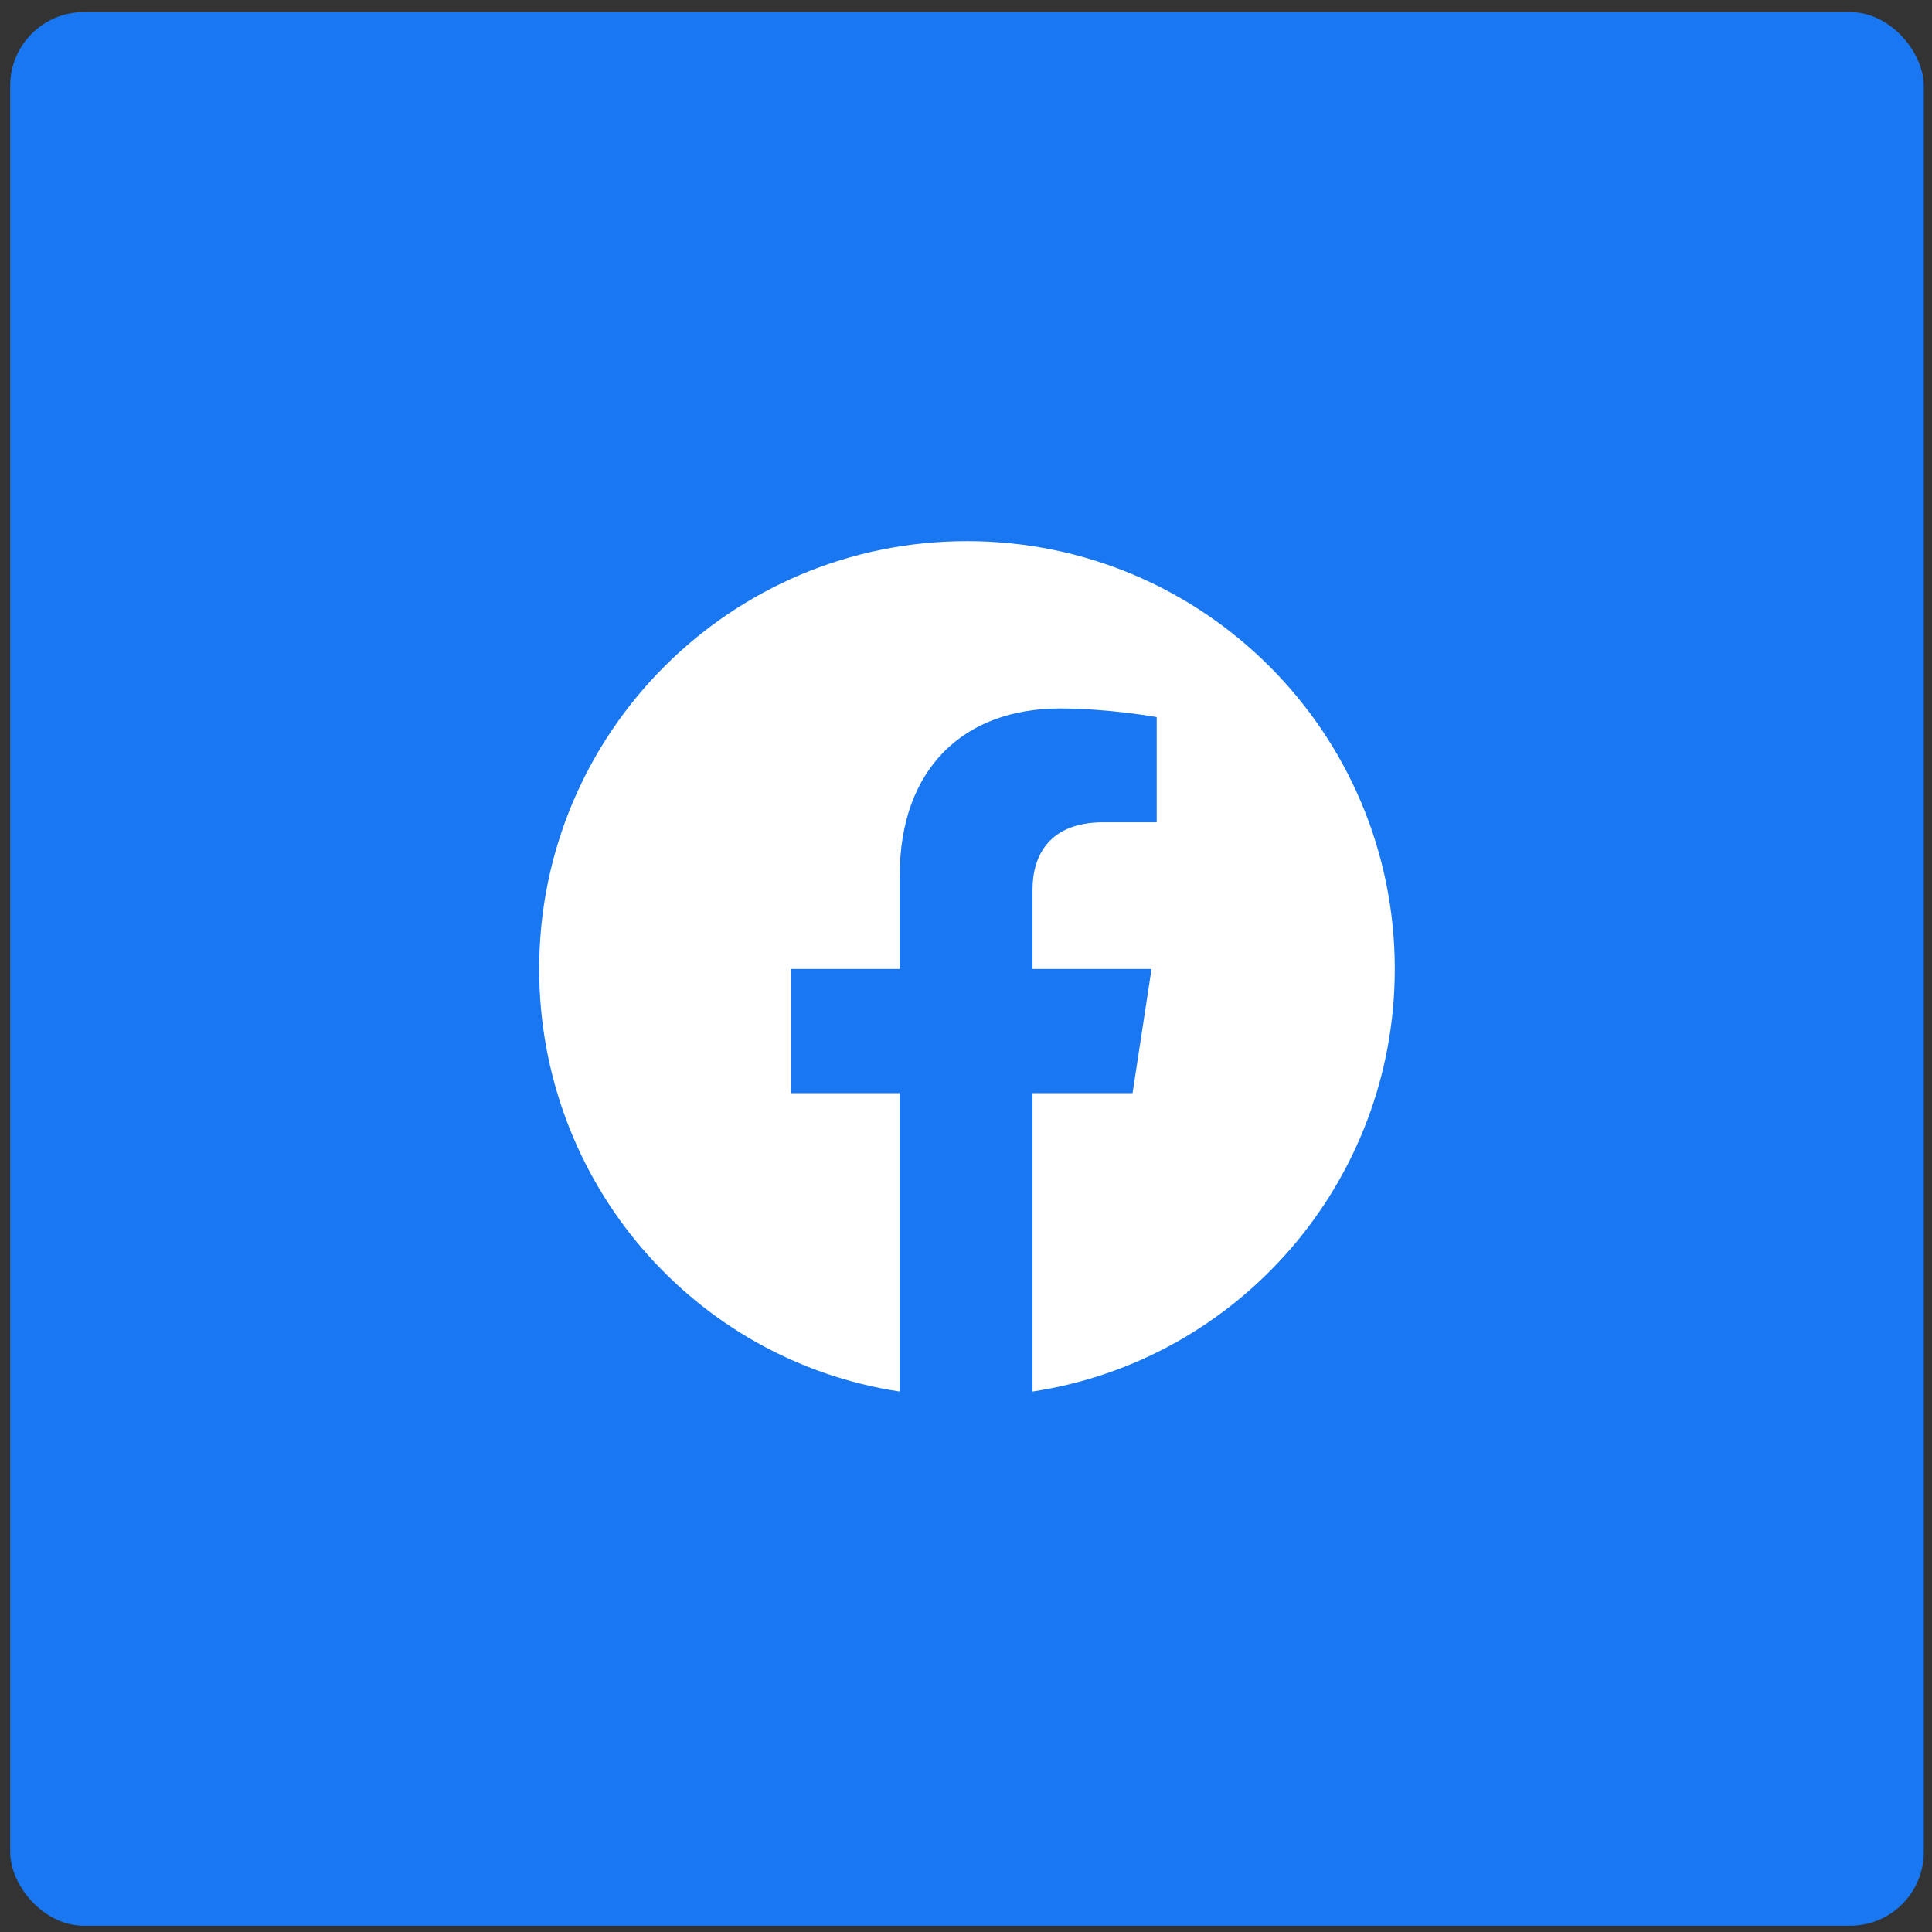 <svg width="105" height="105" viewBox="0 0 105 105" fill="none" xmlns="http://www.w3.org/2000/svg">
<rect x="0" y="0" width="105" height="105" fill="#333333" stroke="none"/>
<rect x="0.553" y="0.659" width="104" height="104" rx="4" fill="#1977F2"/>
<path d="M75.803 52.659C75.803 64.284 67.272 73.94 56.115 75.628V59.409H61.553L62.584 52.659H56.115V48.347C56.115 46.472 57.053 44.69 59.959 44.69H62.865V38.972C62.865 38.972 60.24 38.503 57.615 38.503C52.365 38.503 48.897 41.784 48.897 47.597V52.659H42.99V59.409H48.897V75.628C37.74 73.94 29.303 64.284 29.303 52.659C29.303 39.815 39.709 29.409 52.553 29.409C65.397 29.409 75.803 39.815 75.803 52.659Z" fill="white"/>
</svg>
